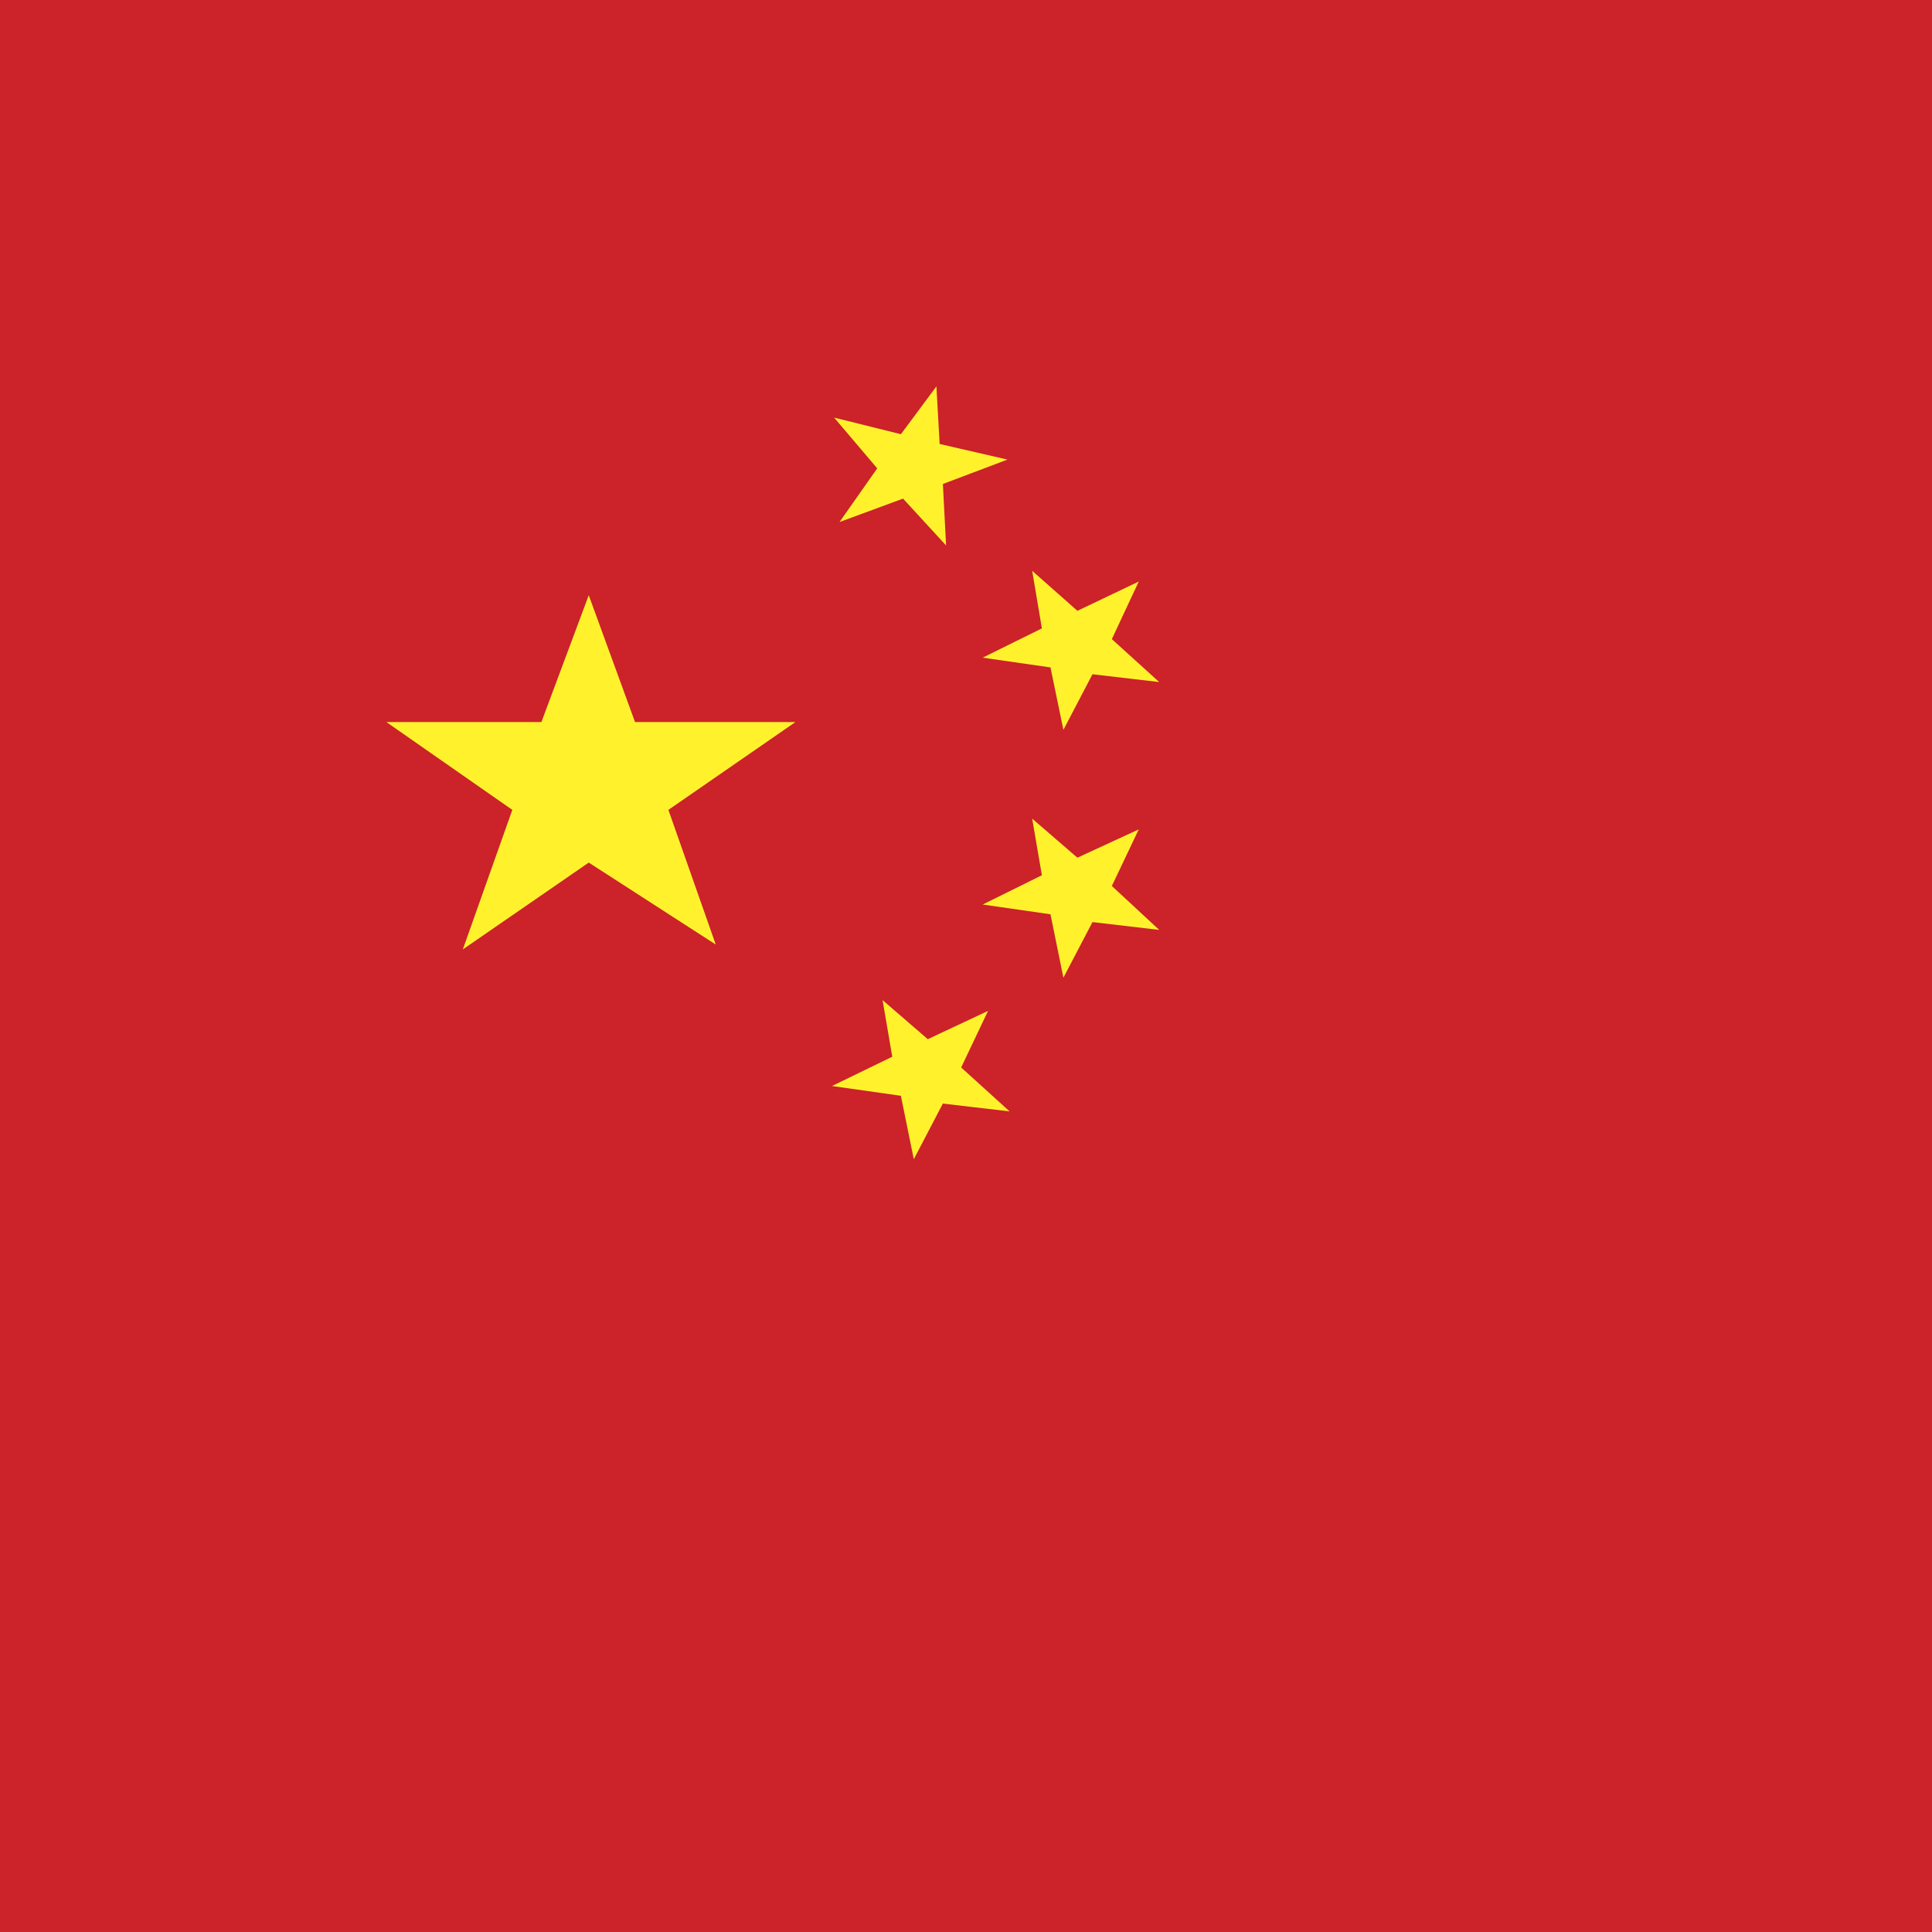 <?xml version="1.0" encoding="UTF-8" standalone="no"?>
<!DOCTYPE svg PUBLIC "-//W3C//DTD SVG 1.1//EN" "http://www.w3.org/Graphics/SVG/1.1/DTD/svg11.dtd">
<!-- Created with Vectornator (http://vectornator.io/) -->
<svg height="100%" stroke-miterlimit="10" style="fill-rule:nonzero;clip-rule:evenodd;stroke-linecap:round;stroke-linejoin:round;" version="1.1" viewBox="0 0 250 250" width="100%" xml:space="preserve" xmlns="http://www.w3.org/2000/svg" xmlns:vectornator="http://vectornator.io" xmlns:xlink="http://www.w3.org/1999/xlink">
<rect x="0" y="0" width="250" height="250" fill="#333333" stroke="none"/>
<defs/>
<clipPath id="ArtboardFrame">
<rect height="250" width="250" x="0" y="0"/>
</clipPath>
<g clip-path="url(#ArtboardFrame)" id="Untitled" vectornator:layerName="Untitled">
<g opacity="1">
<path d="M0 0L250 0L250 250L0 250L0 0Z" fill="#cc2229" fill-rule="evenodd" opacity="1" stroke="none"/>
<path d="M59.889 122.854L66.295 104.798L50 93.436L70.056 93.436L76.184 77.022L82.173 93.436L102.925 93.436L86.49 104.798L92.618 122.224L76.184 111.618C76.184 111.618 59.889 122.854 59.889 122.854ZM108.635 67.55L113.512 60.606L107.941 54.04L116.576 56.187L121.172 50L121.59 57.45L130.364 59.47L122.008 62.626L122.425 70.581L116.854 64.52C116.854 64.52 108.635 67.55 108.635 67.55ZM137.604 94.444L135.933 86.364L127.159 85.101L134.819 81.313L133.565 73.864L139.415 79.04L147.354 75.252L143.872 82.702L150 88.258L141.365 87.248C141.365 87.248 137.604 94.444 137.604 94.444ZM137.604 126.515L135.933 118.308L127.159 117.045L134.819 113.258L133.565 105.934L139.415 110.985L147.354 107.323L143.872 114.646L150 120.328L141.365 119.318C141.365 119.318 137.604 126.515 137.604 126.515ZM118.245 150L116.574 141.793L107.66 140.53L115.46 136.742L114.206 129.419L120.056 134.47L127.855 130.808L124.373 138.131L130.641 143.813L122.006 142.803C122.006 142.803 118.245 150 118.245 150Z" fill="#fff22d" fill-rule="evenodd" opacity="1" stroke="none"/>
</g>
</g>
</svg>
